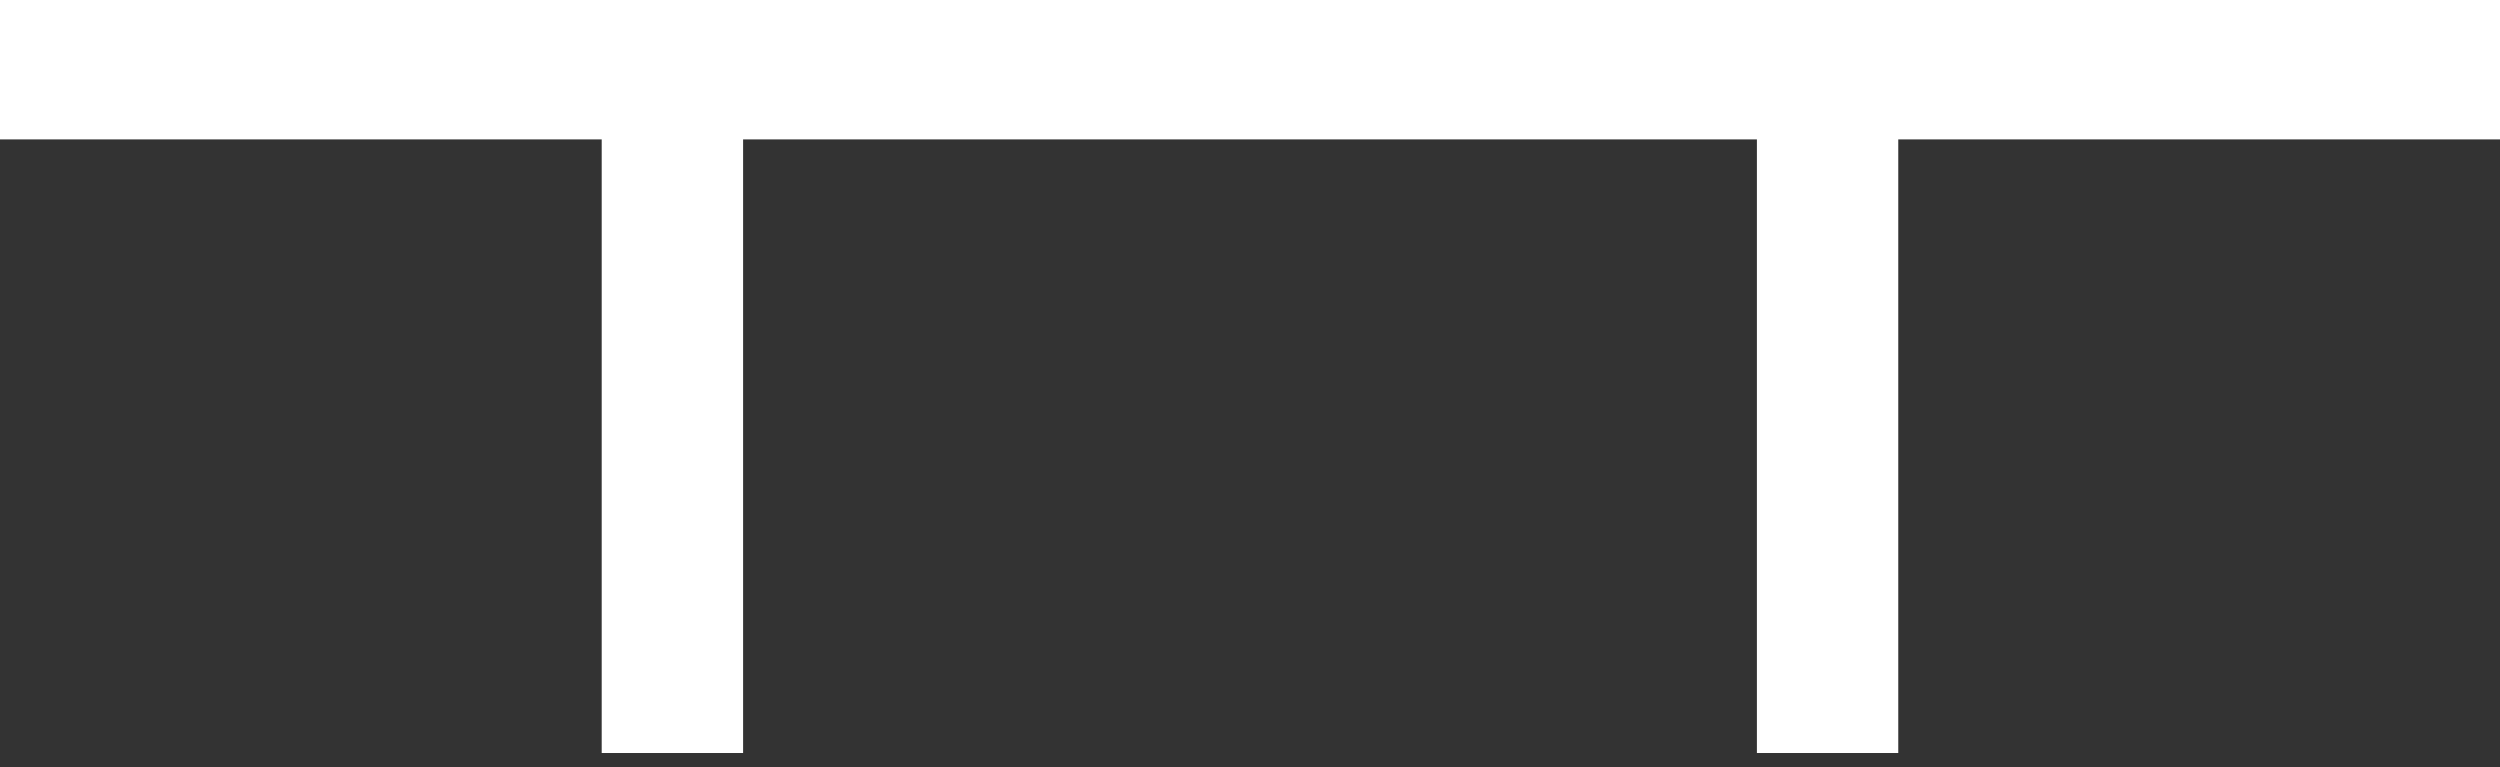 <svg width="88" height="27" viewBox="0 0 88 27" fill="none" xmlns="http://www.w3.org/2000/svg">
<rect x="0" y="0" width="88" height="27" fill="#333333" stroke="none"/>
<path d="M88 0H0V4.907H21.18V26.506H26.157V4.907H61.843V26.506H66.819V4.907H88V0Z" fill="white"/>
</svg>
